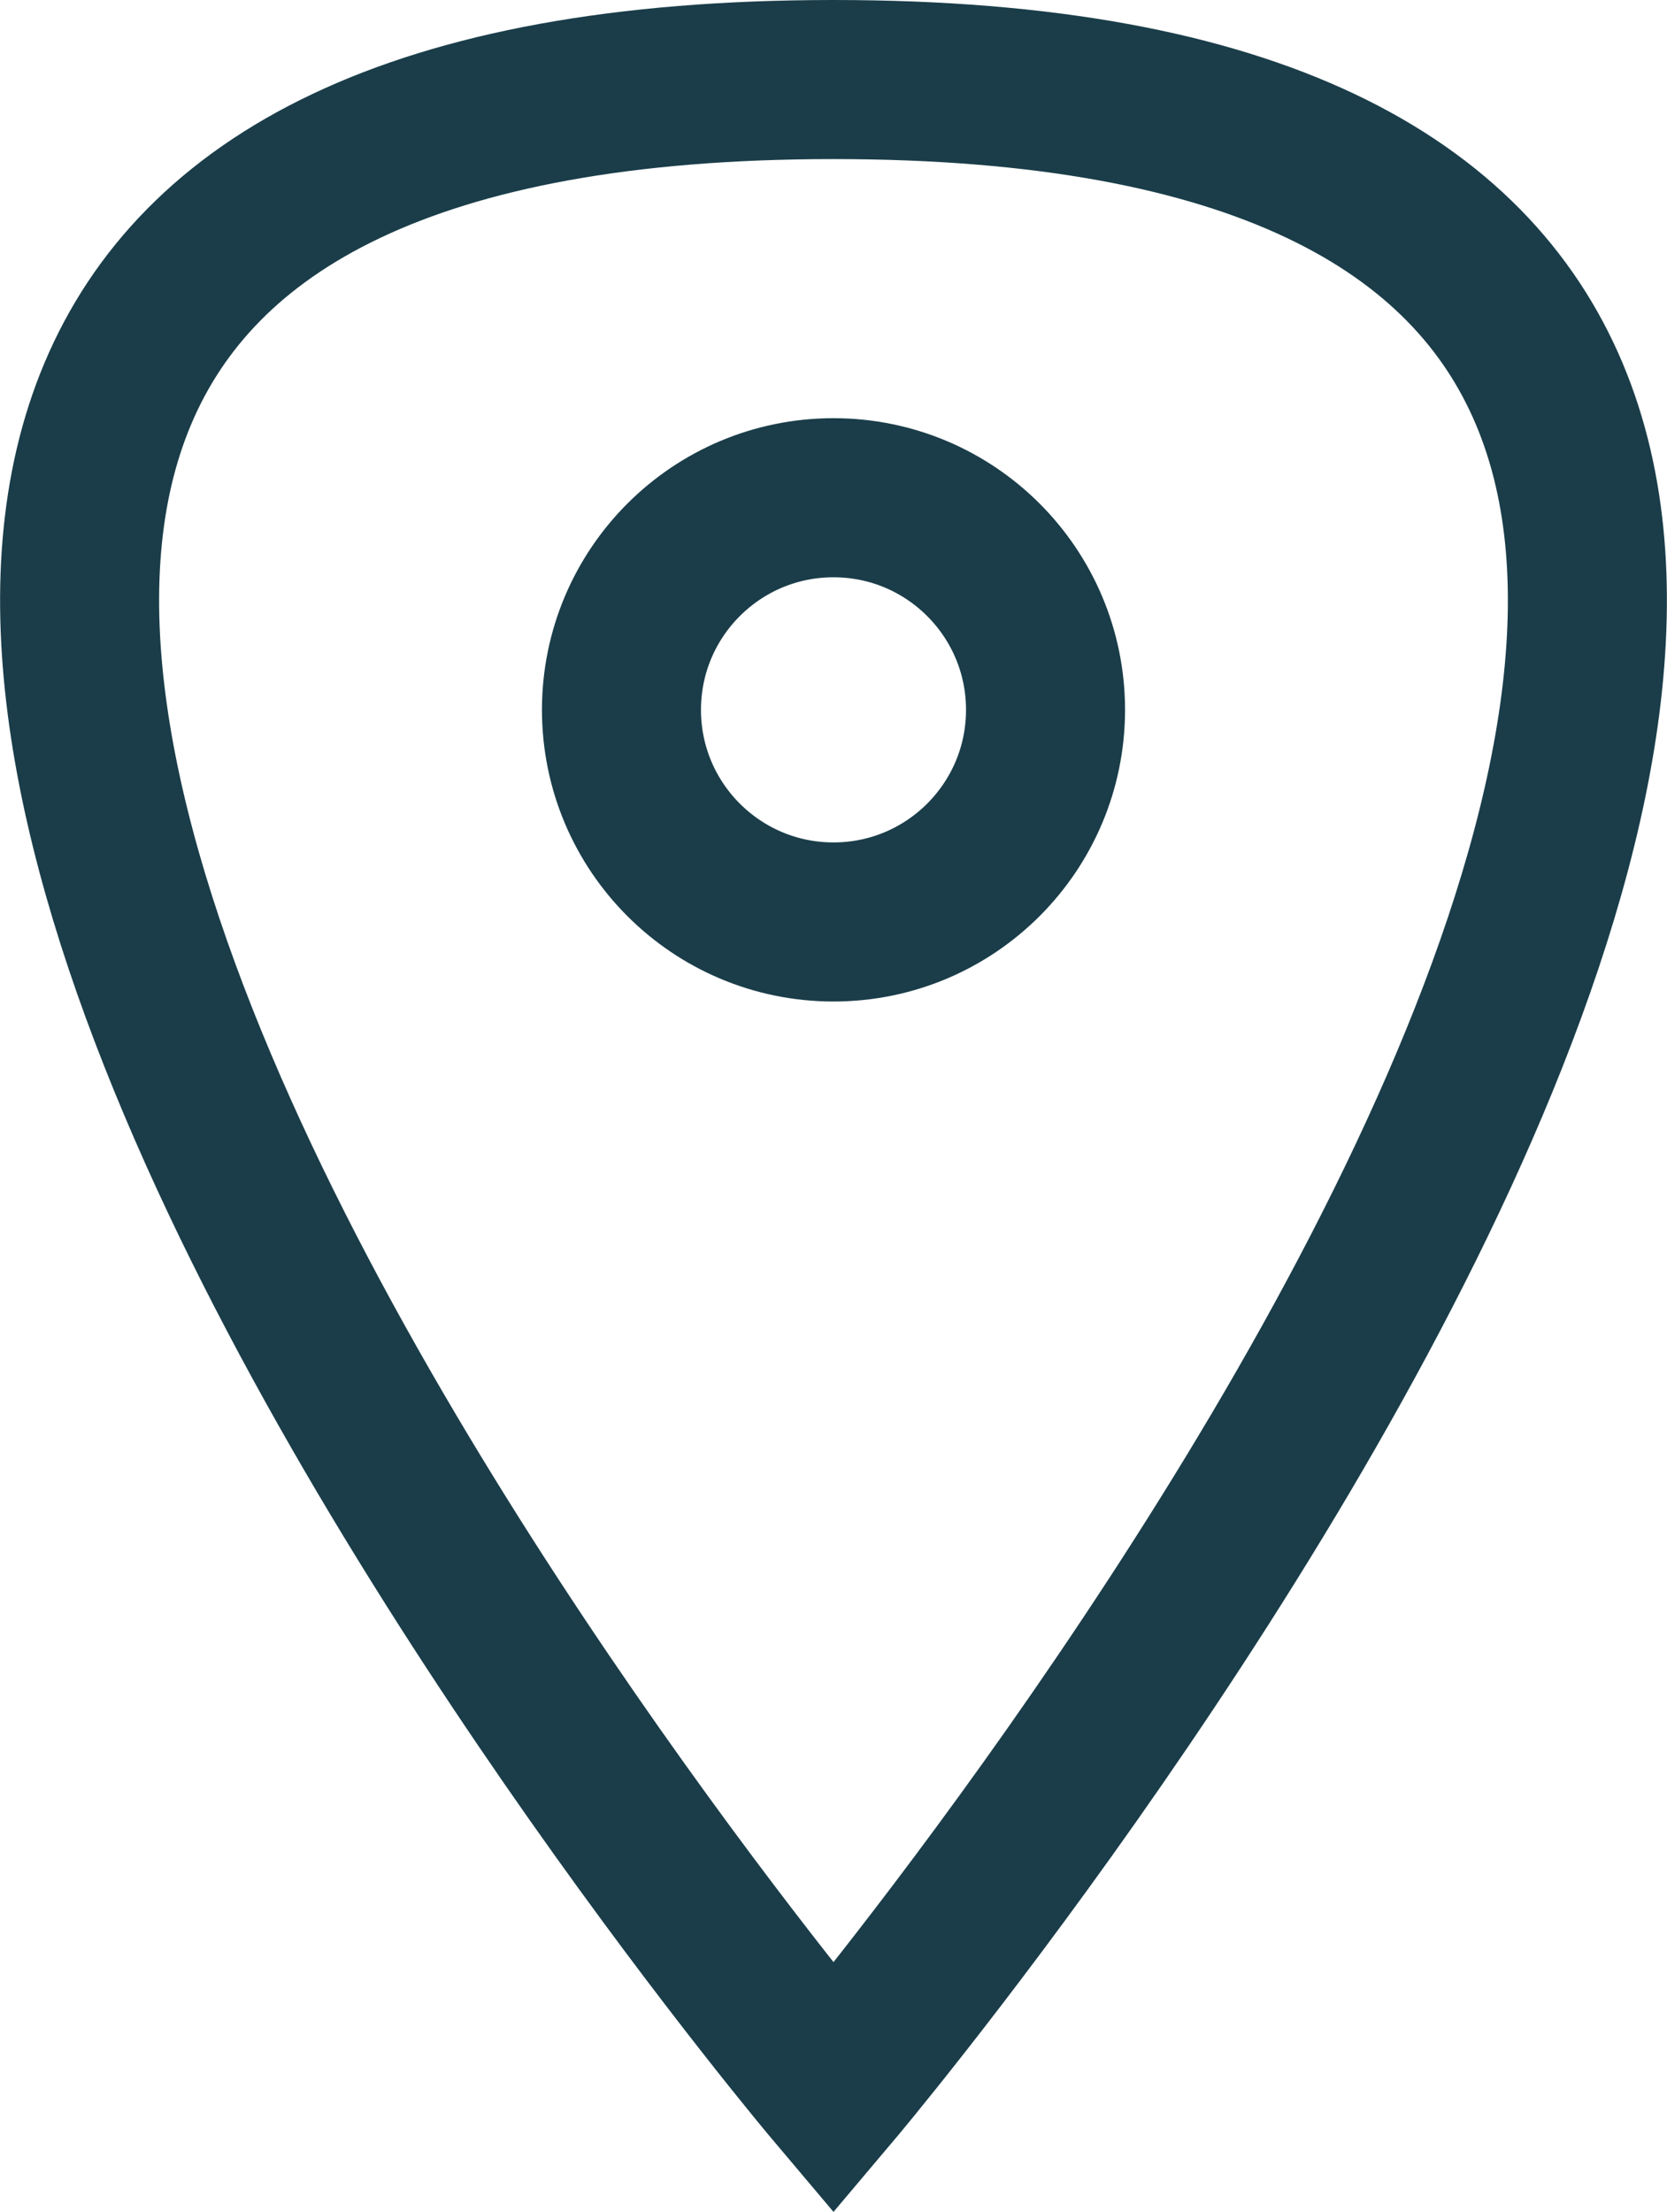<svg xmlns="http://www.w3.org/2000/svg" width="31.448" height="41.711" viewBox="0 0 31.448 41.711">
    <g data-name="Groupe 764" transform="translate(-992.668 -339.614)">
        <path data-name="Tracé 682" d="M49.539 38.386S17.539.5 49.539.5s0 37.886 0 37.886z" transform="translate(958.853 340.614)" style="fill:none;stroke:#1a3d49;stroke-miterlimit:10;stroke-width:3px"/>
        <circle data-name="Ellipse 19" cx="4" cy="4" r="4" transform="translate(1004.392 349)" style="fill:none;stroke:#1a3d49;stroke-miterlimit:10;stroke-width:3px"/>
    </g>
</svg>
